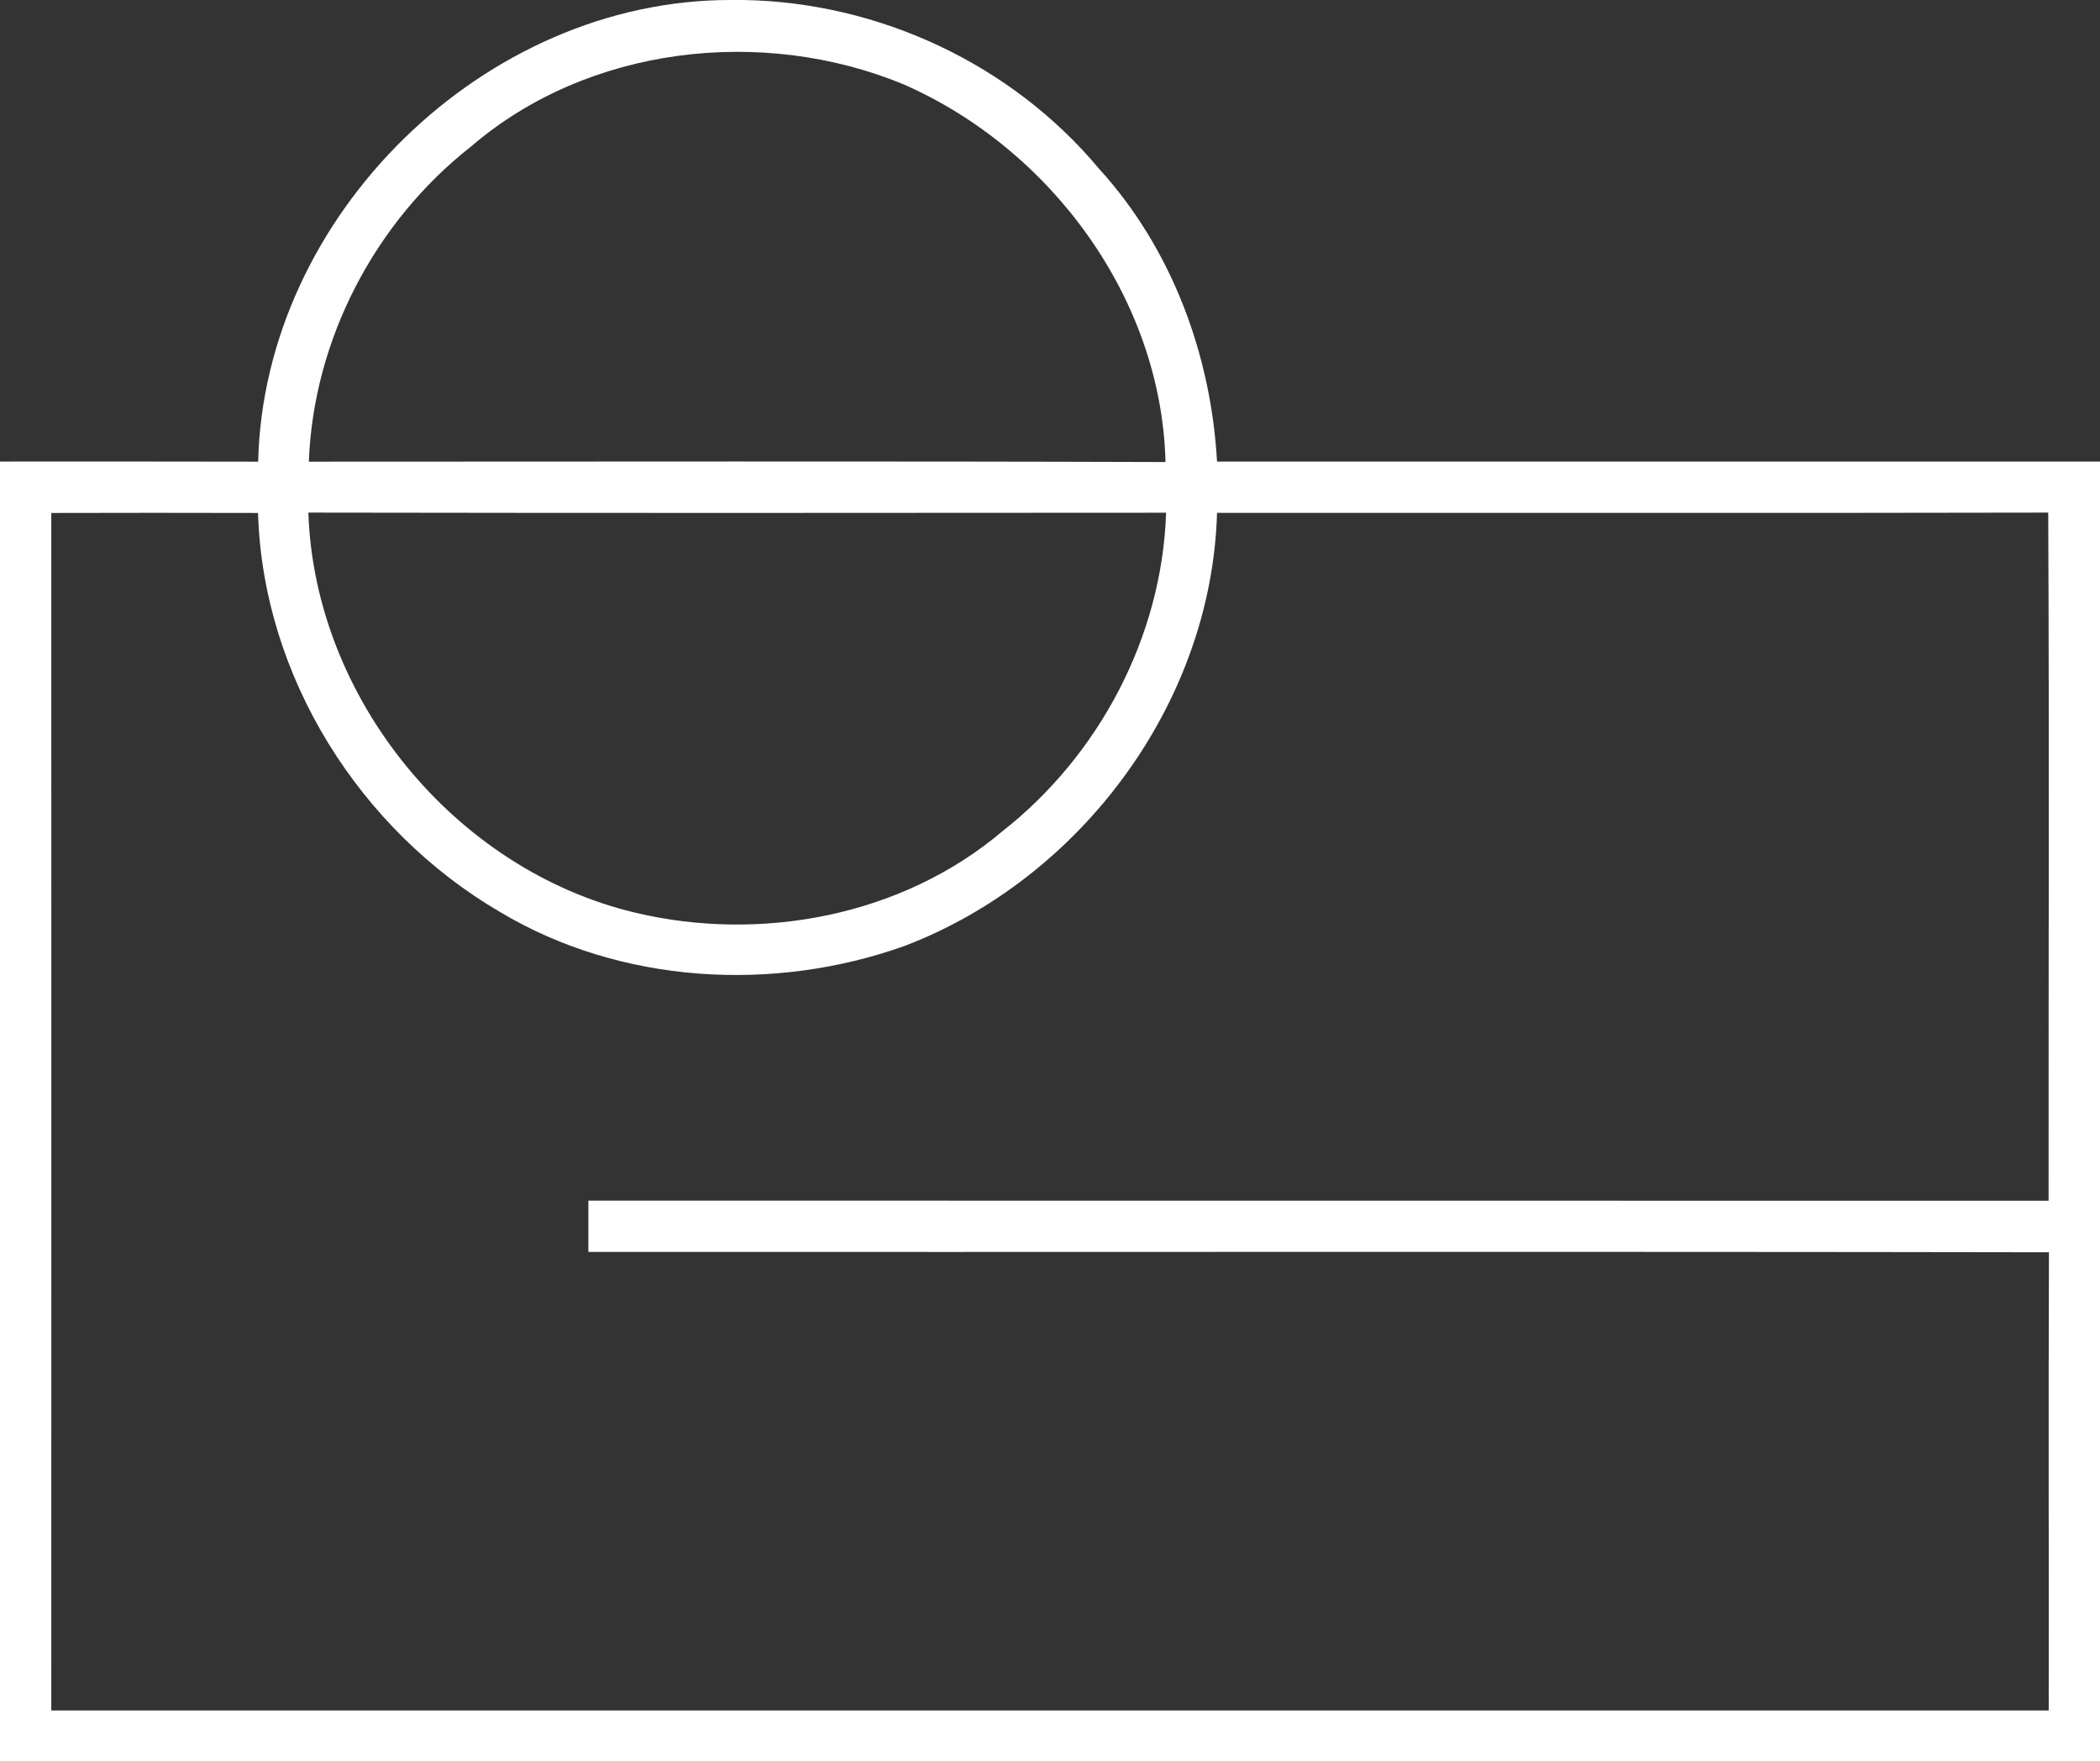 <?xml version="1.0" encoding="UTF-8" ?>
<!DOCTYPE svg PUBLIC "-//W3C//DTD SVG 1.1//EN" "http://www.w3.org/Graphics/SVG/1.1/DTD/svg11.dtd">
<svg width="174pt" height="146pt" viewBox="0 0 174 146" version="1.1" xmlns="http://www.w3.org/2000/svg">
<rect x="0" y="0" width="174" height="146" fill="#333333" stroke="none"/>
<g id="#ffffffff">
<path fill="#ffffff" opacity="1.00" d=" M 60.55 0.00 L 61.60 0.00 C 72.85 0.19 83.83 5.32 91.05 13.97 C 97.08 20.58 100.34 29.37 100.84 38.25 C 125.22 38.25 149.61 38.25 174.00 38.25 L 174.00 146.00 L 0.00 146.00 L 0.00 38.25 C 7.13 38.25 14.26 38.24 21.39 38.26 C 21.87 17.86 40.12 -0.03 60.55 0.00 M 39.02 12.15 C 31.07 18.39 25.97 28.13 25.59 38.26 C 49.25 38.26 72.91 38.21 96.57 38.29 C 96.24 24.76 87.08 12.32 74.82 6.97 C 63.14 2.16 48.71 3.81 39.02 12.15 M 4.25 42.51 C 4.26 75.59 4.25 108.67 4.25 141.75 C 59.42 141.75 114.58 141.75 169.75 141.75 C 169.77 129.10 169.72 116.44 169.77 103.78 C 129.43 103.71 89.09 103.77 48.75 103.75 C 48.75 102.34 48.75 100.92 48.75 99.50 C 89.08 99.50 129.41 99.50 169.74 99.51 C 169.73 80.50 169.80 61.49 169.71 42.48 C 146.75 42.53 123.79 42.49 100.84 42.50 C 100.40 58.26 89.55 72.83 74.93 78.40 C 64.08 82.27 51.42 81.55 41.45 75.59 C 29.81 68.80 21.78 56.07 21.38 42.51 C 15.67 42.49 9.96 42.50 4.25 42.51 M 25.55 42.48 C 26.06 57.84 37.63 72.04 52.57 75.62 C 63.02 78.13 74.74 75.92 83.03 68.91 C 91.08 62.60 96.28 52.76 96.62 42.49 C 72.93 42.51 49.24 42.52 25.55 42.48 Z" />
</g>
</svg>
